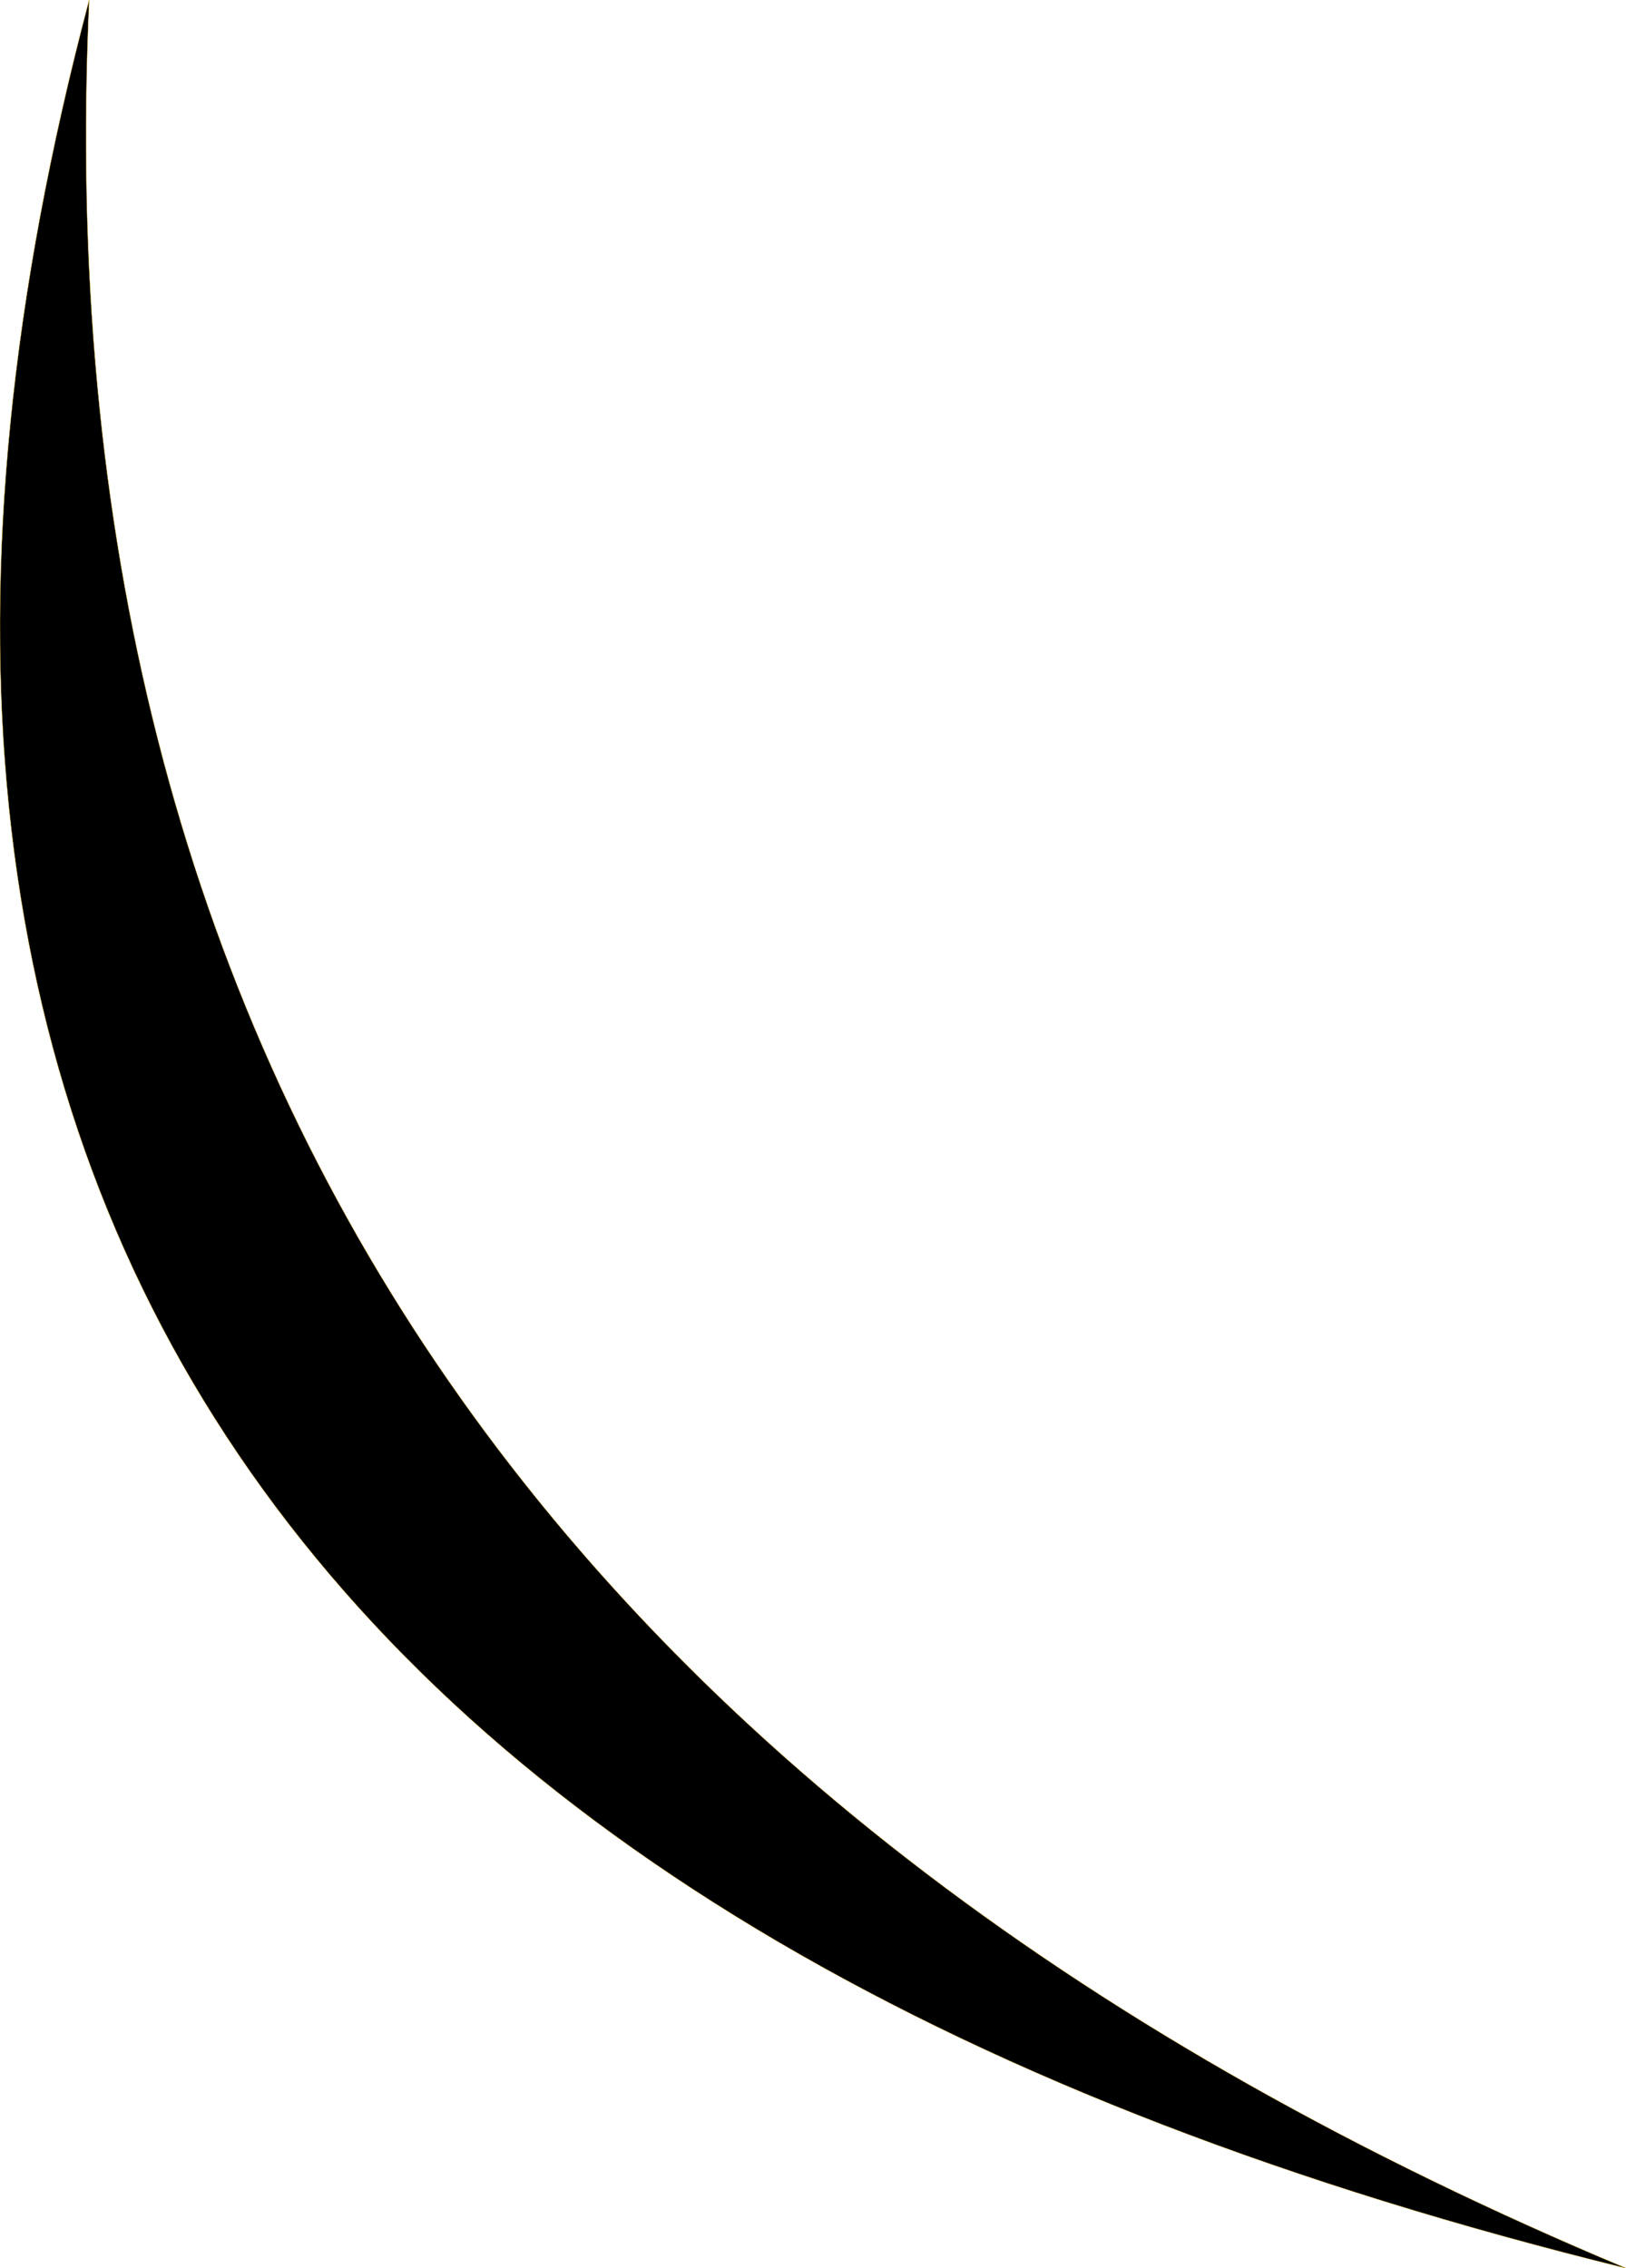 <?xml version="1.0" encoding="UTF-8" standalone="no"?>
<svg xmlns:xlink="http://www.w3.org/1999/xlink" height="362.4px" width="259.8px" xmlns="http://www.w3.org/2000/svg">
  <g transform="matrix(1.0, 0.0, 0.0, 1.0, 124.9, 178.5)">
    <path d="M134.9 183.9 Q-185.75 105.05 -110.65 -178.5 -122.35 76.1 134.9 183.9" fill="#000000" fill-rule="evenodd" stroke="none"/>
    <path d="M134.9 183.9 Q-185.75 105.05 -110.65 -178.5 -122.35 76.1 134.9 183.9 Z" fill="none" stroke="#cc9900" stroke-linecap="round" stroke-linejoin="round" stroke-width="0.05"/>
  </g>
</svg>
